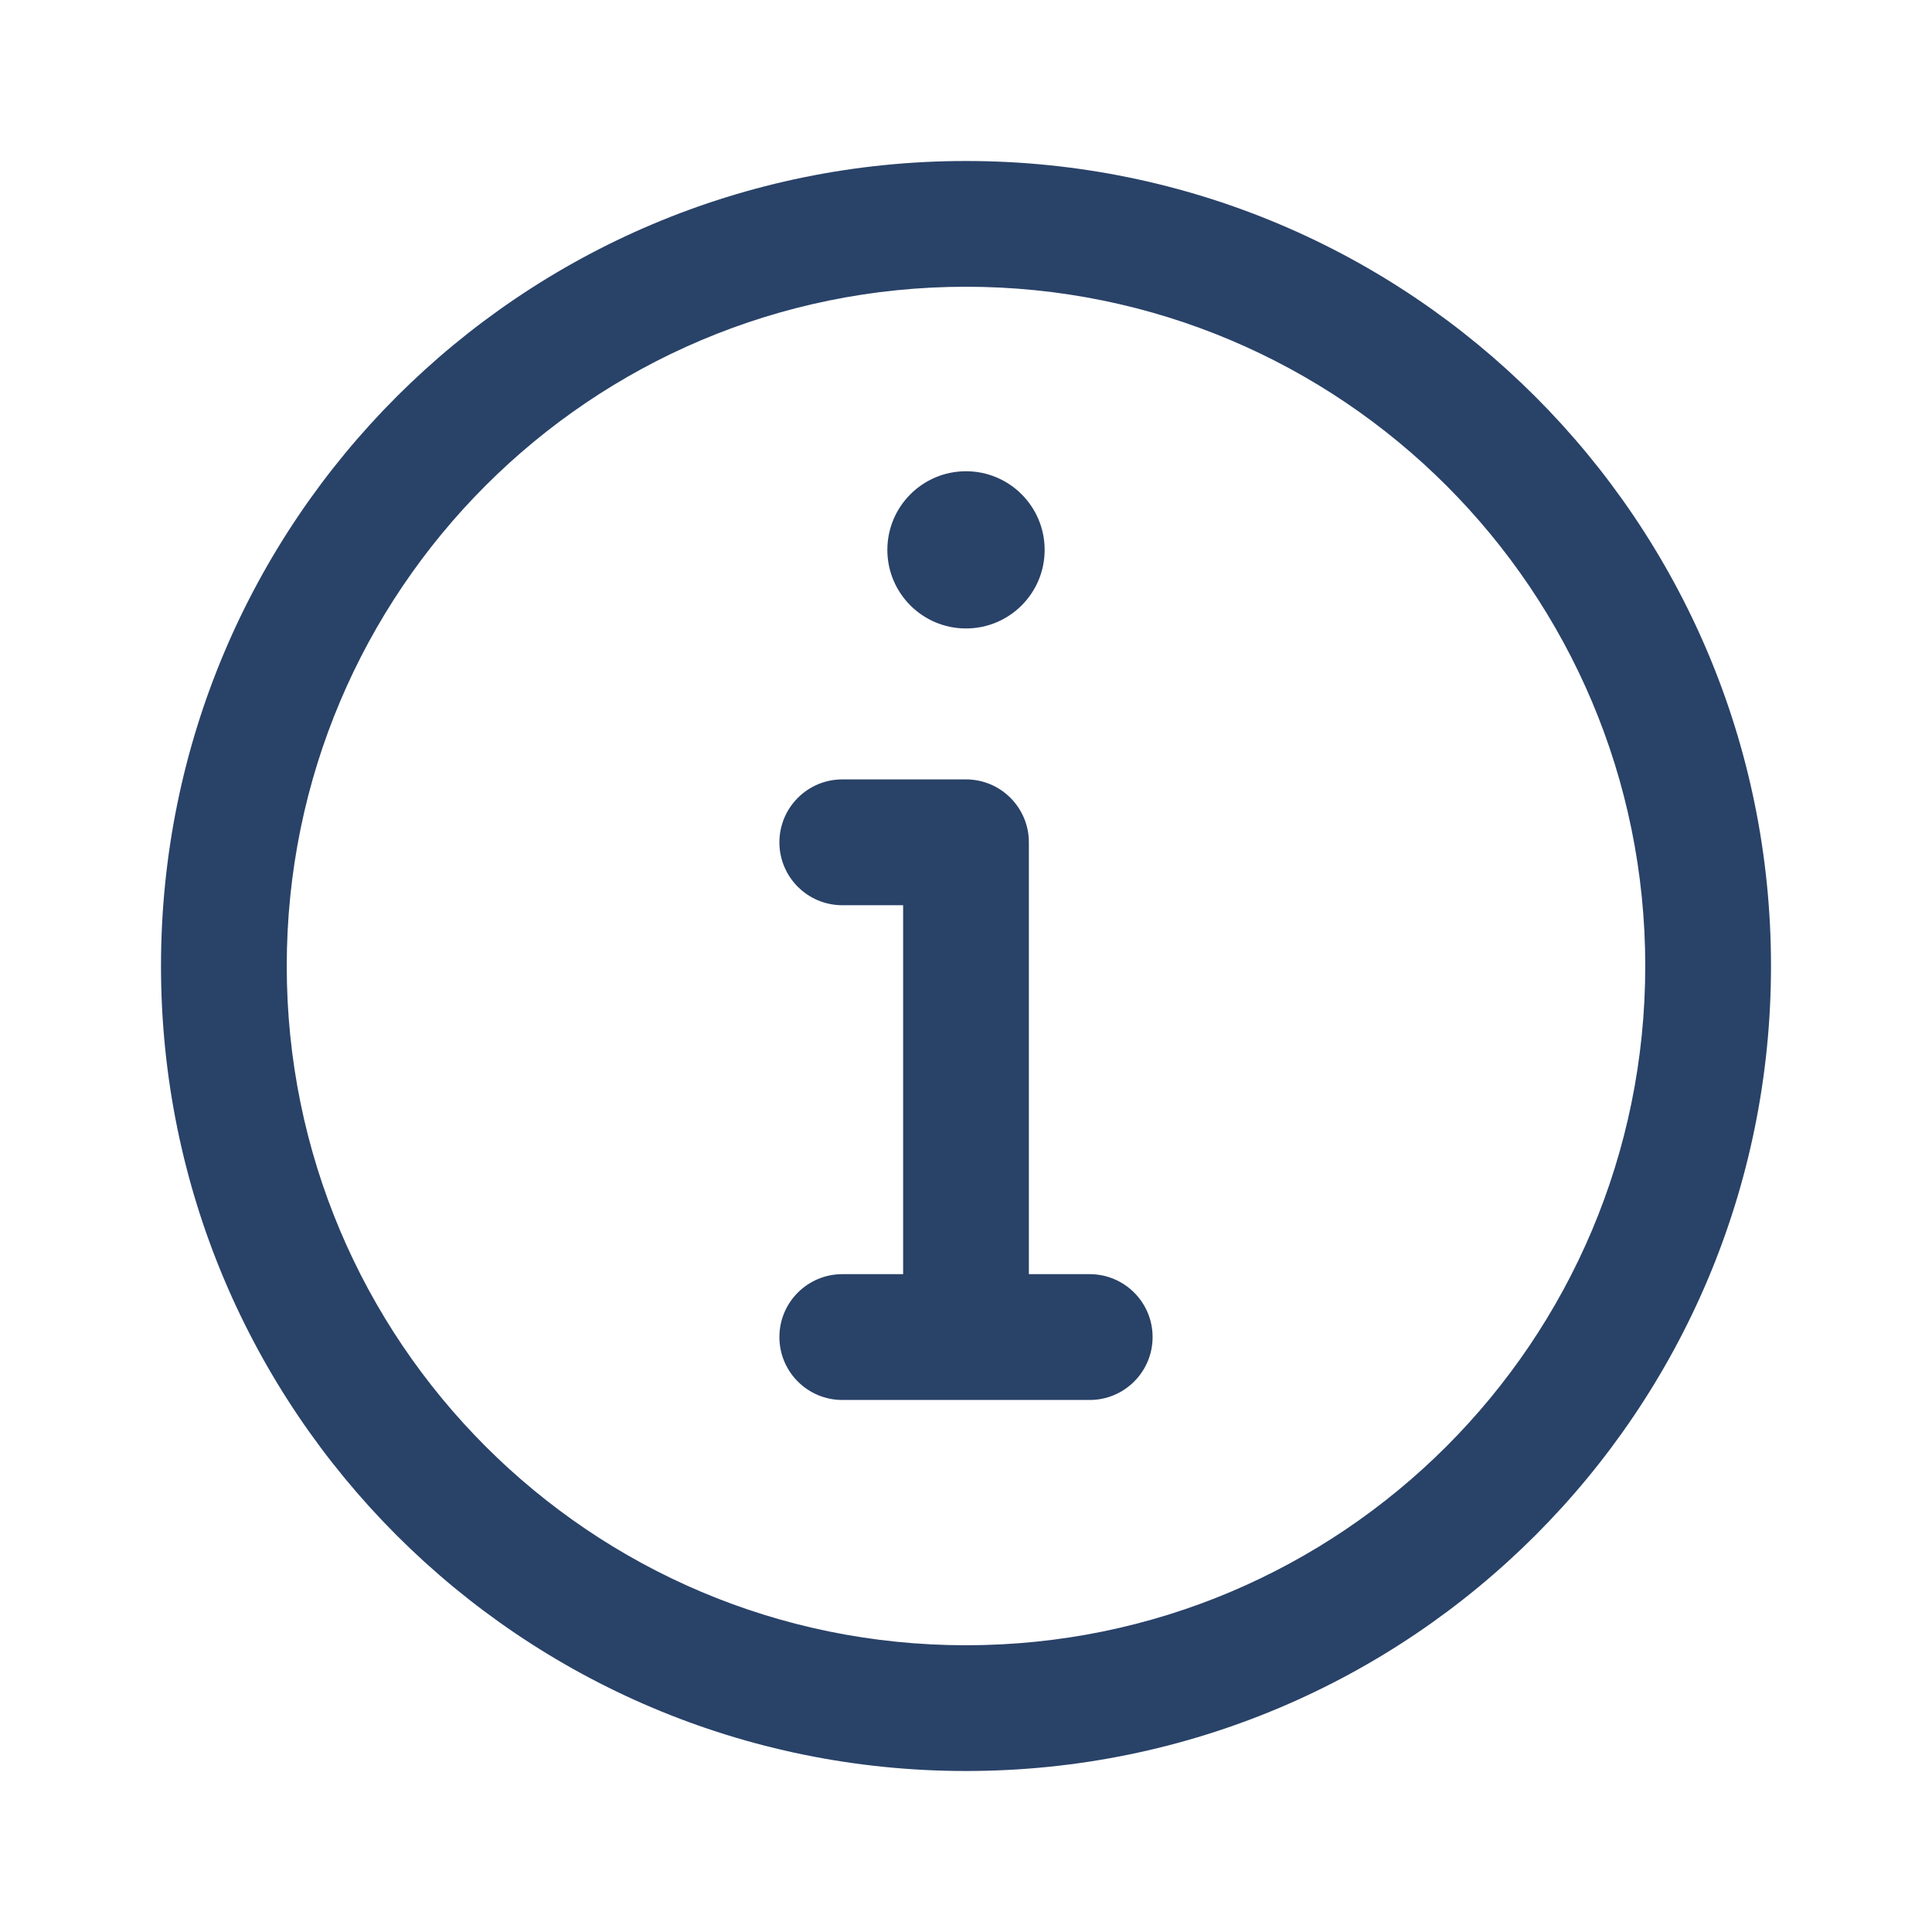 <svg width="24" height="24" viewBox="0 0 24 24" fill="none" xmlns="http://www.w3.org/2000/svg">
<path d="M12 2C6.473 2 2 6.473 2 12C2 17.527 6.473 22 12 22C17.527 22 22 17.527 22 12C22 6.473 17.527 2 12 2ZM12 20.438C7.337 20.438 3.562 16.664 3.562 12C3.562 7.337 7.336 3.562 12 3.562C16.663 3.562 20.438 7.336 20.438 12C20.438 16.663 16.664 20.438 12 20.438ZM14.318 16.609C14.318 17.041 13.968 17.391 13.536 17.391H10.464C10.032 17.391 9.682 17.041 9.682 16.609C9.682 16.178 10.032 15.828 10.464 15.828H11.219V11.245H10.464C10.032 11.245 9.682 10.895 9.682 10.464C9.682 10.032 10.032 9.682 10.464 9.682H12C12.431 9.682 12.781 10.032 12.781 10.464V15.828H13.536C13.968 15.828 14.318 16.178 14.318 16.609ZM11.023 6.831C11.023 6.291 11.461 5.854 12 5.854C12.539 5.854 12.977 6.291 12.977 6.831C12.977 7.37 12.539 7.807 12 7.807C11.461 7.807 11.023 7.37 11.023 6.831Z" fill="#294268"/>
</svg>
